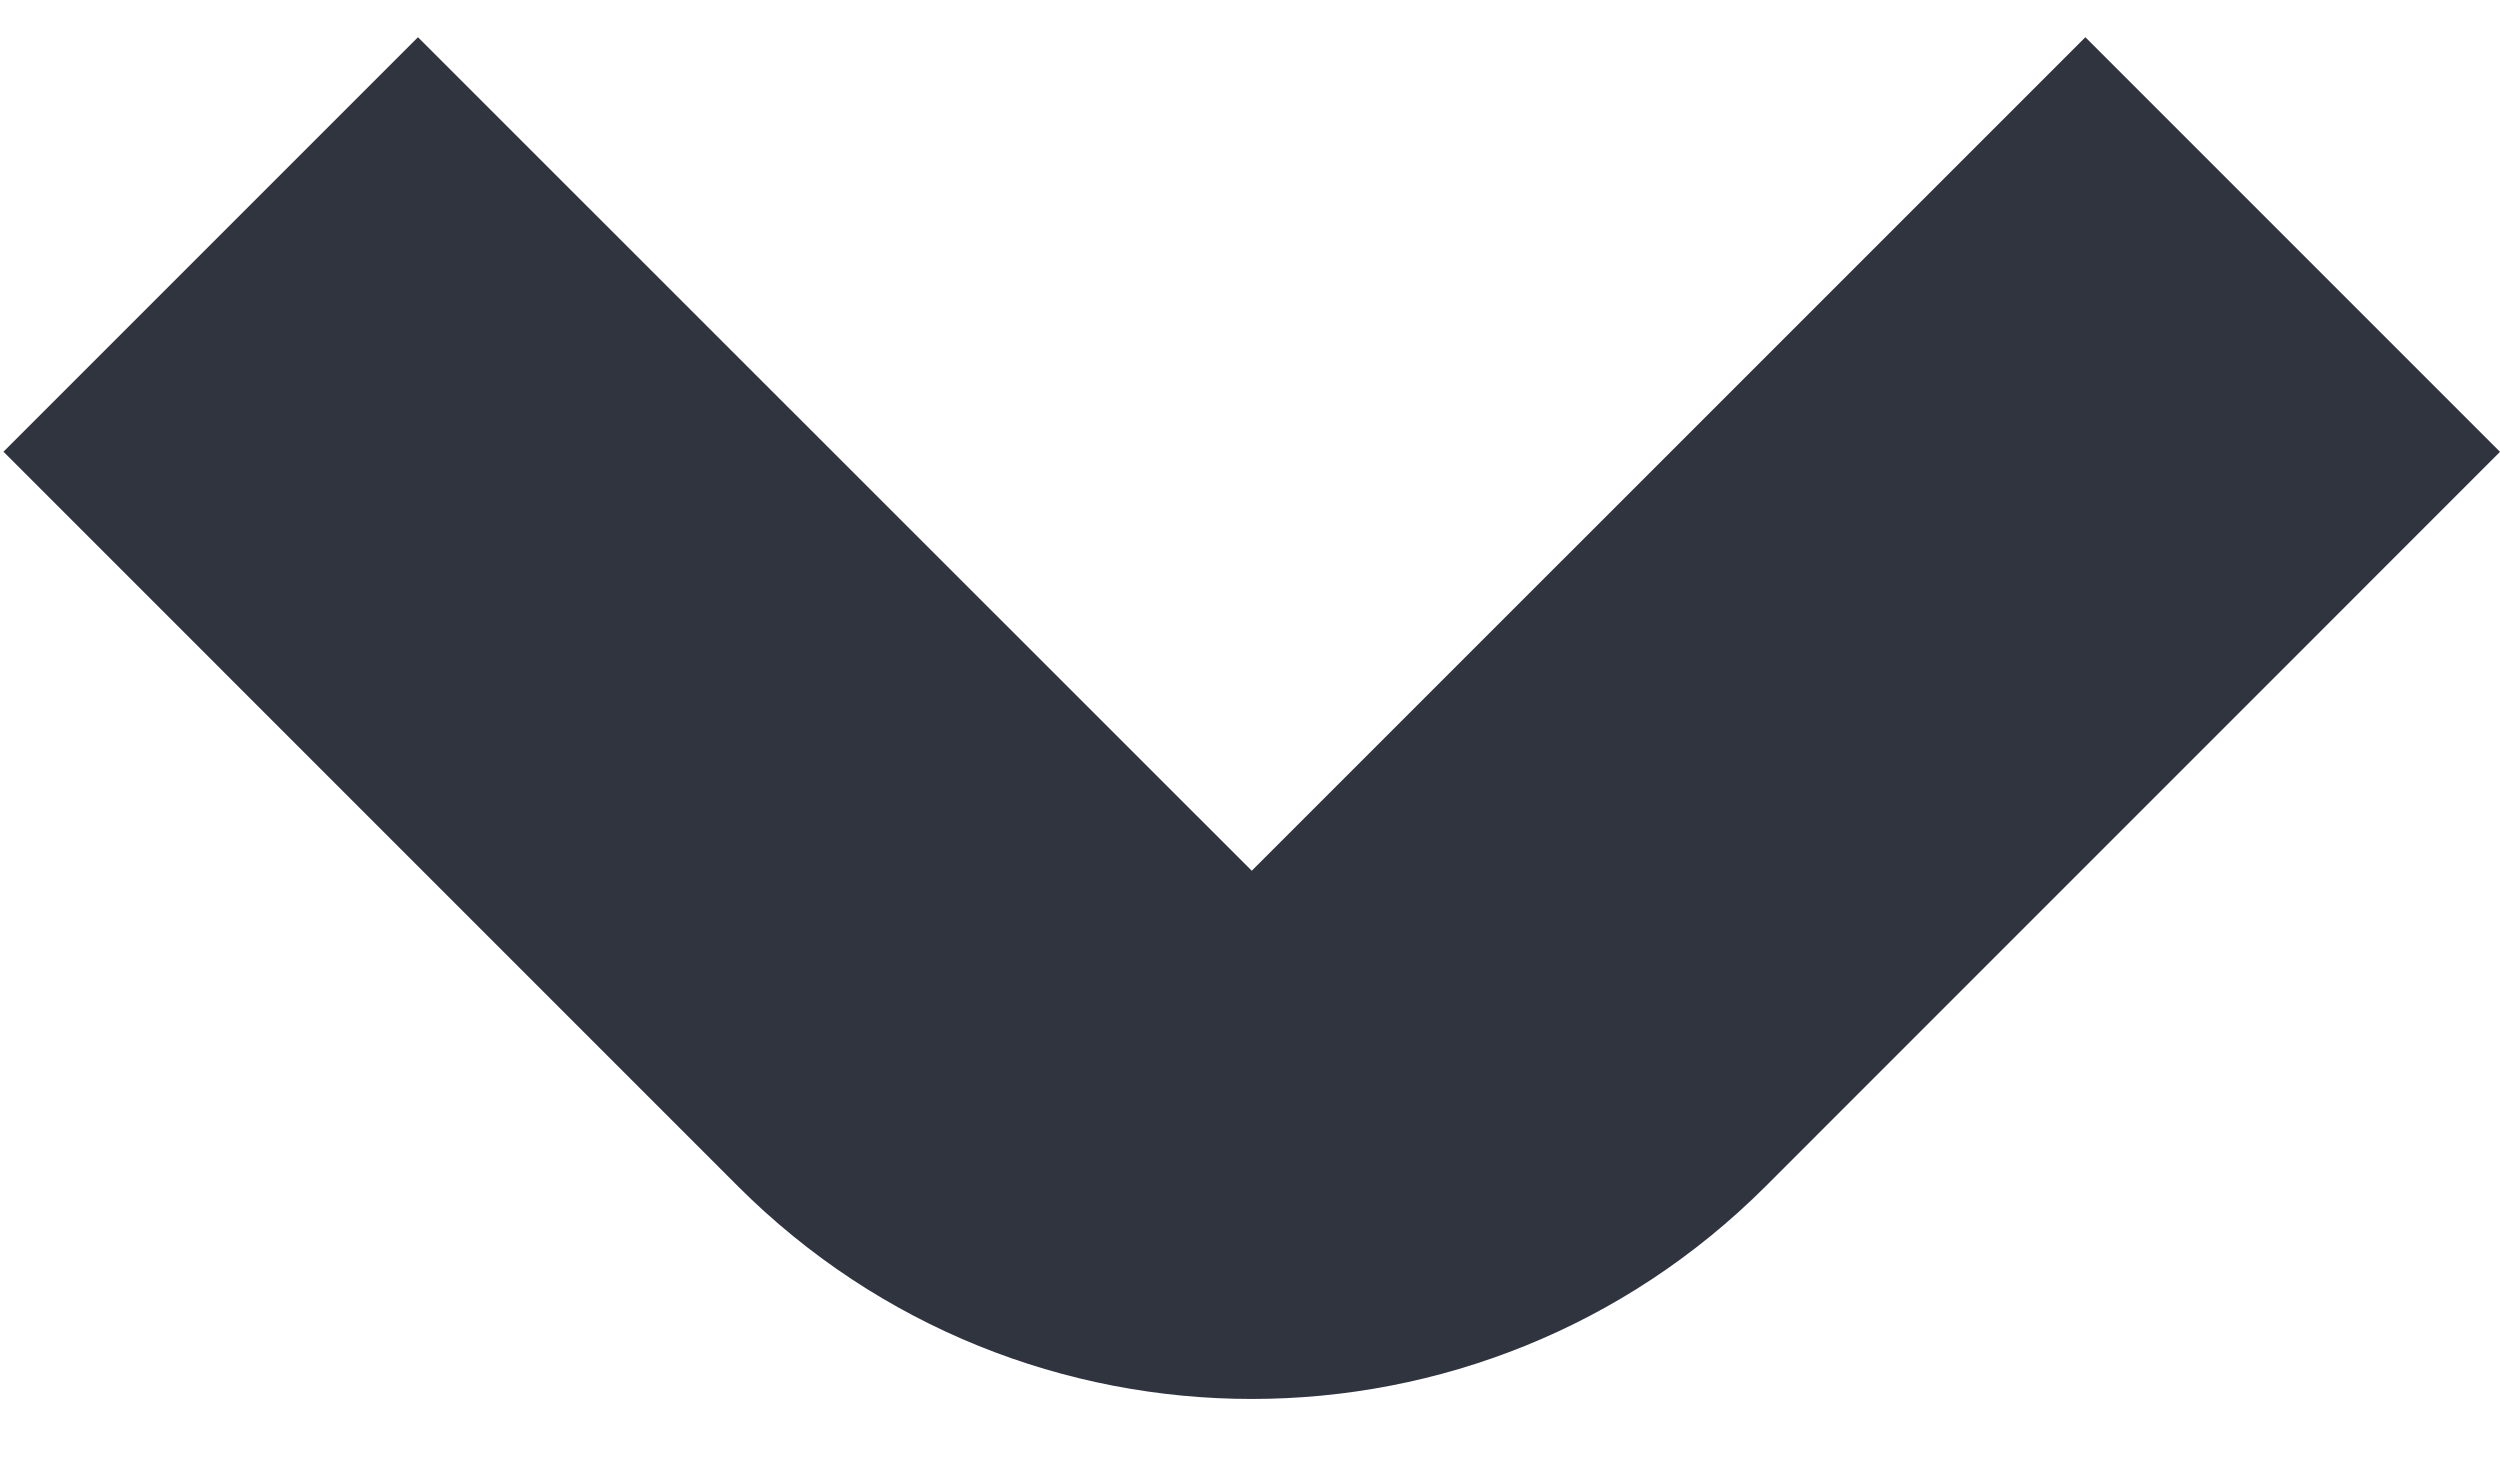 <svg width="27" height="16" viewBox="0 0 27 16" fill="none" xmlns="http://www.w3.org/2000/svg">
<path d="M0.039 4.88L7.968 12.81C11.033 15.875 16.006 15.875 19.071 12.81L27 4.88L22.522 0.402L13.519 9.404L4.514 0.402L0.036 4.88H0.039Z" fill="#30343F"/>
</svg>

